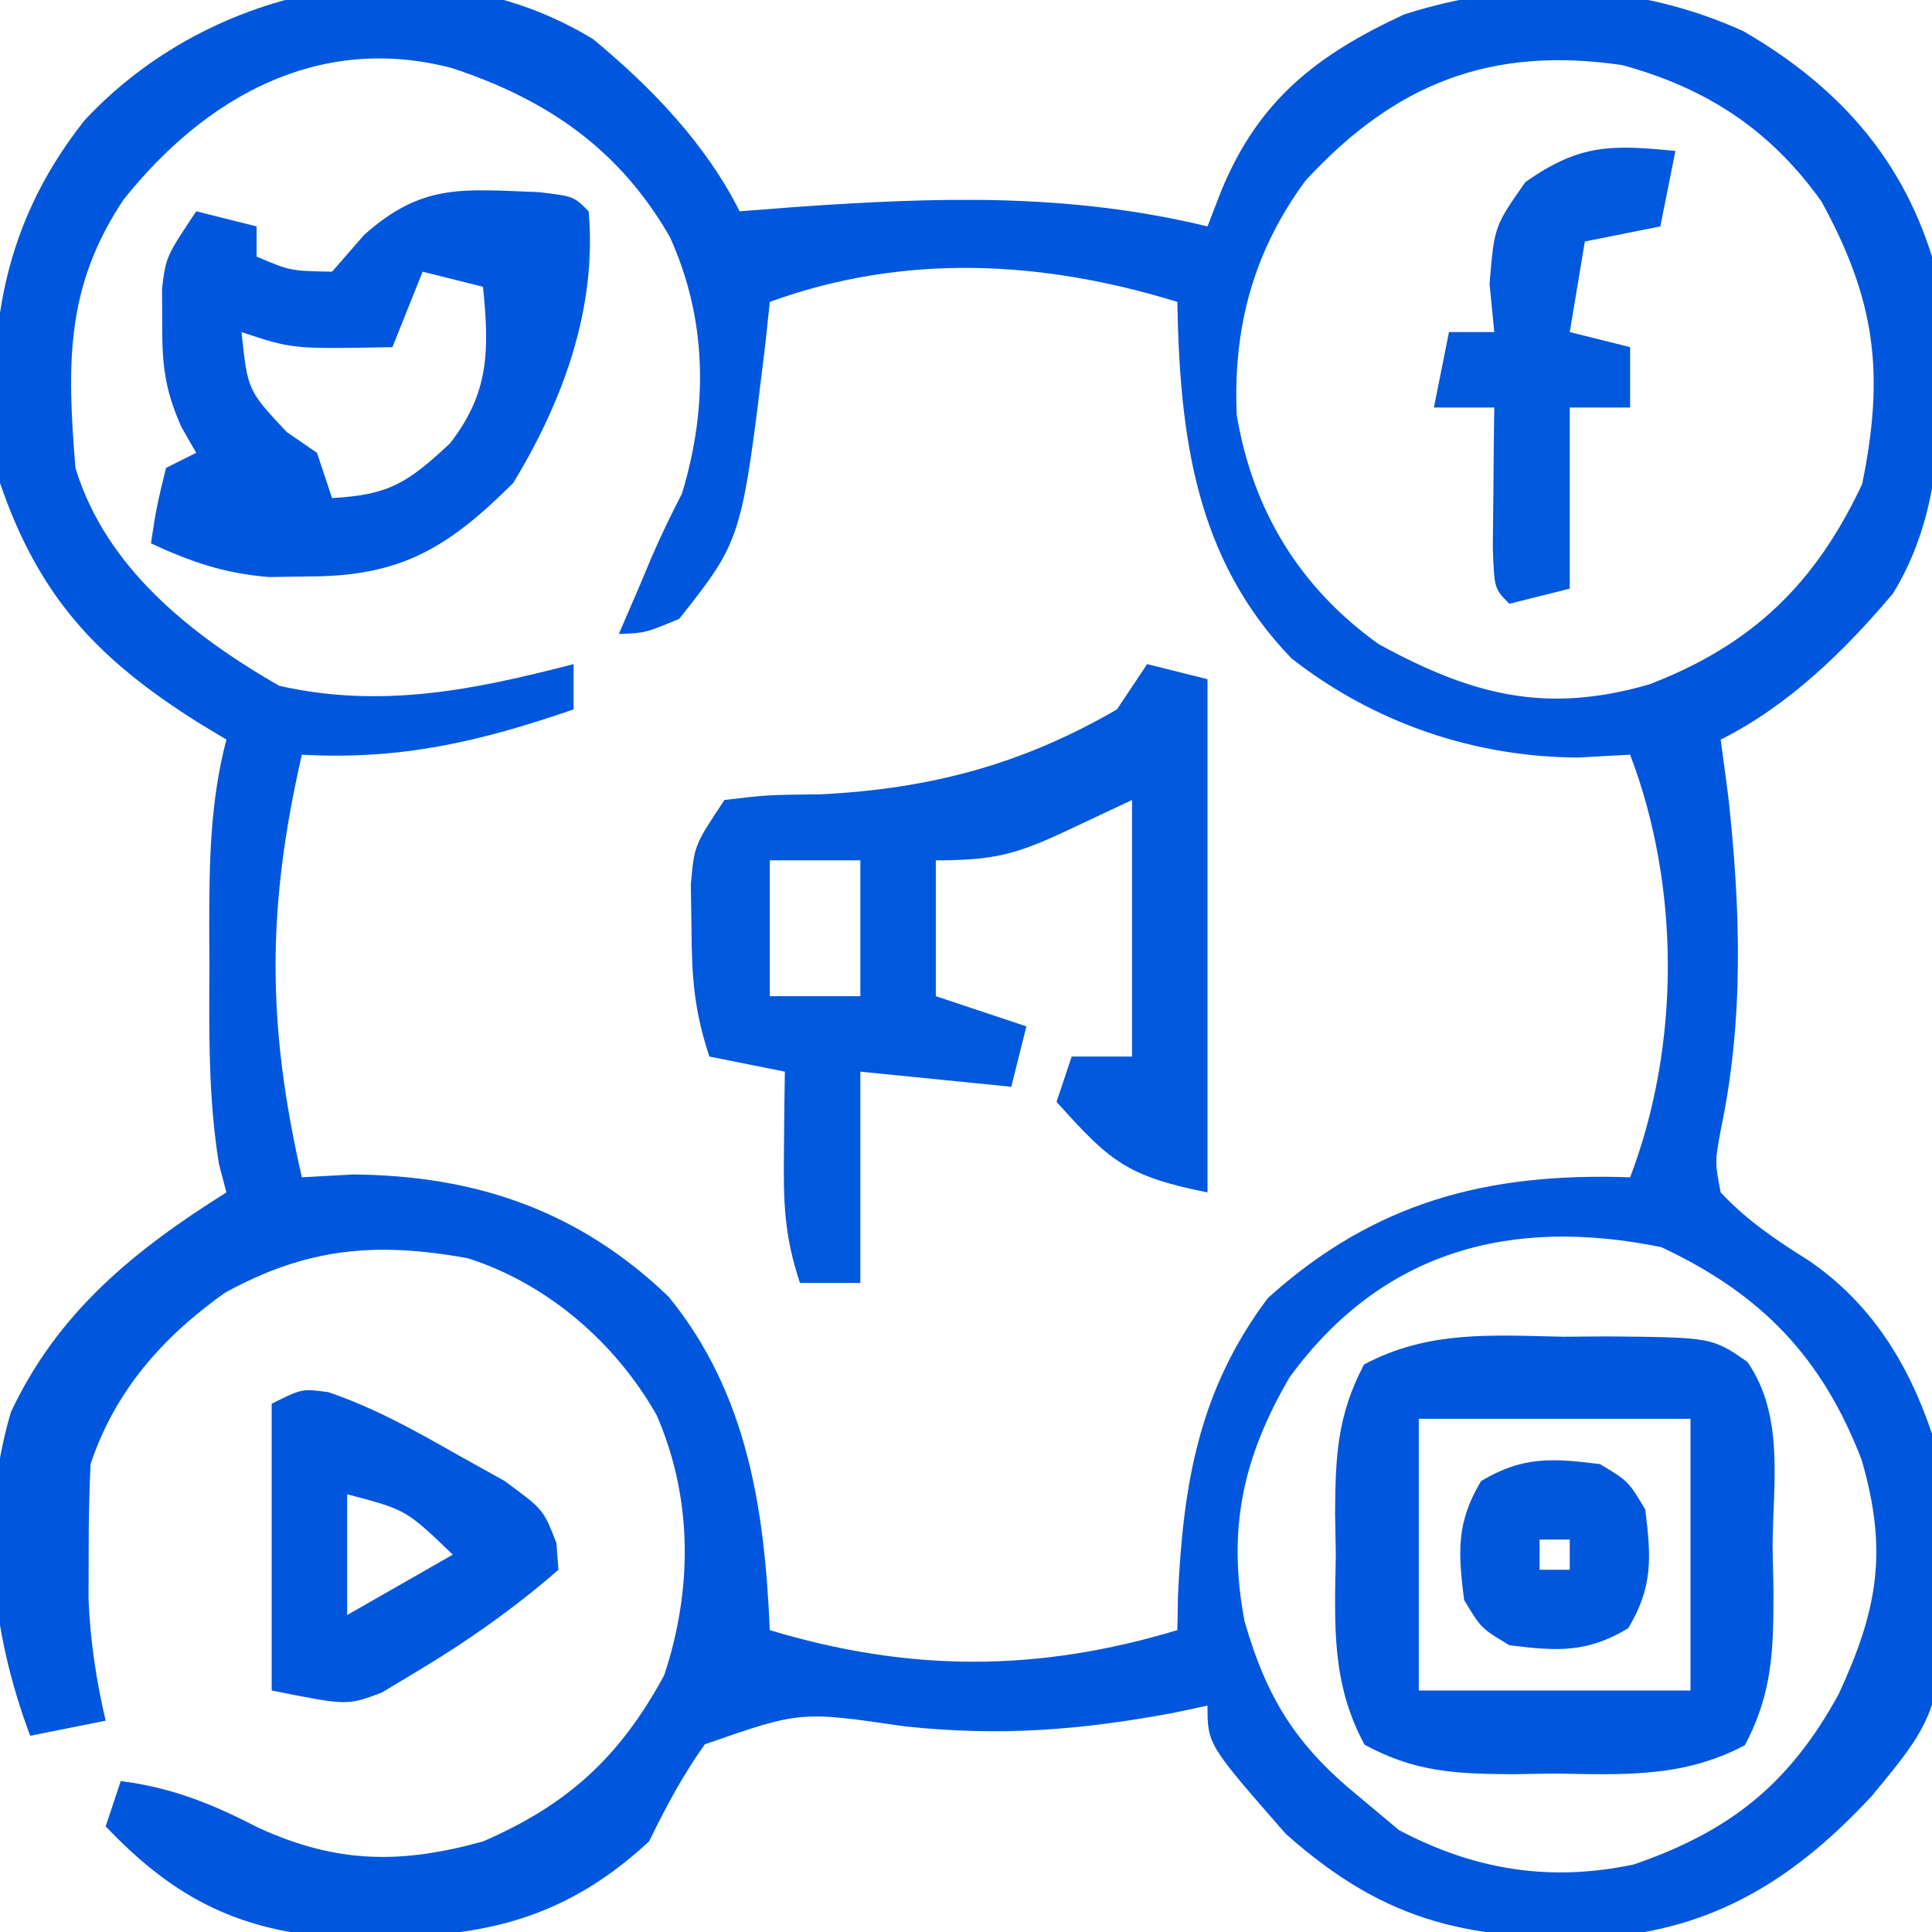 <?xml version="1.0" encoding="UTF-8"?>
<svg version="1.1" xmlns="http://www.w3.org/2000/svg" width="128" height="128">
<path d="M0 0 C3.837 3.164 7.478 6.94 9.715 11.414 C11.563 11.271 11.563 11.271 13.449 11.125 C22.832 10.471 31.479 10.183 40.715 12.414 C41.014 11.641 41.313 10.867 41.621 10.07 C44.106 4.036 47.942 1.064 53.738 -1.629 C61.212 -4.032 69.055 -3.769 76.215 -0.523 C82.298 3.009 86.597 7.651 88.715 14.414 C89.382 21.774 90.147 30.23 86.129 36.734 C82.928 40.537 79.188 44.177 74.715 46.414 C74.88 47.652 75.045 48.889 75.215 50.164 C76.033 57.595 76.27 64.959 74.715 72.289 C74.329 74.426 74.329 74.426 74.715 76.414 C76.497 78.314 78.368 79.557 80.57 80.941 C84.661 83.75 87.152 87.725 88.715 92.414 C89.917 110.126 89.917 110.126 84.715 116.414 C79.818 121.686 74.661 125.033 67.441 125.73 C58.333 126.032 52.699 124.956 45.902 118.914 C40.715 112.985 40.715 112.985 40.715 110.414 C39.985 110.57 39.256 110.726 38.504 110.887 C32.24 112.054 26.978 112.459 20.664 111.79 C13.736 110.775 13.736 110.775 7.41 112.98 C5.934 115.057 4.833 117.13 3.715 119.414 C-2.79 125.443 -8.993 125.946 -17.602 125.738 C-23.848 125.189 -27.959 122.962 -32.285 118.414 C-31.955 117.424 -31.625 116.434 -31.285 115.414 C-27.799 115.864 -25.184 116.952 -22.098 118.539 C-16.933 120.881 -12.728 120.921 -7.285 119.414 C-1.673 116.98 1.763 113.845 4.715 108.414 C6.601 102.756 6.626 96.678 4.215 91.164 C1.494 86.373 -3.012 82.454 -8.301 80.773 C-14.405 79.668 -18.987 80.086 -24.391 83.07 C-28.533 86.008 -31.678 89.592 -33.285 94.414 C-33.38 96.371 -33.415 98.33 -33.41 100.289 C-33.414 101.832 -33.414 101.832 -33.418 103.406 C-33.295 106.189 -32.915 108.706 -32.285 111.414 C-34.76 111.909 -34.76 111.909 -37.285 112.414 C-39.866 105.54 -40.674 98.112 -38.562 90.969 C-35.443 84.326 -30.375 80.238 -24.285 76.414 C-24.448 75.795 -24.61 75.177 -24.777 74.539 C-25.49 70.156 -25.429 65.847 -25.41 61.414 C-25.416 60.08 -25.416 60.08 -25.422 58.719 C-25.416 54.493 -25.366 50.531 -24.285 46.414 C-24.888 46.051 -25.492 45.687 -26.113 45.312 C-32.791 41.112 -36.693 36.993 -39.285 29.414 C-40.301 20.299 -39.46 12.705 -33.707 5.414 C-25.4 -3.566 -10.941 -6.655 0 0 Z M-31.094 10.633 C-34.963 16.418 -34.847 21.57 -34.285 28.414 C-32.295 35.007 -26.621 39.496 -20.785 42.852 C-14.005 44.377 -7.883 43.125 -1.285 41.414 C-1.285 42.404 -1.285 43.394 -1.285 44.414 C-7.49 46.55 -12.712 47.779 -19.285 47.414 C-21.608 57.536 -21.608 65.292 -19.285 75.414 C-18.171 75.352 -17.058 75.29 -15.91 75.227 C-7.747 75.284 -0.9 77.64 5.023 83.336 C10.234 89.738 11.373 97.383 11.715 105.414 C20.961 108.205 29.469 108.205 38.715 105.414 C38.729 104.664 38.743 103.914 38.758 103.141 C39.106 95.679 40.152 89.491 44.715 83.414 C51.818 77.003 59.345 75.085 68.715 75.414 C72.046 66.67 72.046 56.158 68.715 47.414 C67.58 47.476 66.446 47.538 65.277 47.602 C58.377 47.577 51.741 45.302 46.285 41.039 C39.885 34.416 38.882 26.259 38.715 17.414 C29.748 14.655 20.614 14.178 11.715 17.414 C11.617 18.343 11.519 19.273 11.418 20.23 C9.851 33.183 9.851 33.183 5.715 38.414 C3.465 39.352 3.465 39.352 1.715 39.414 C2.169 38.362 2.622 37.31 3.09 36.227 C3.362 35.579 3.634 34.932 3.914 34.266 C4.525 32.854 5.2 31.47 5.902 30.102 C7.631 24.385 7.577 18.574 5.09 13.102 C1.731 7.277 -3.063 3.99 -9.352 1.922 C-18.163 -0.392 -25.675 3.84 -31.094 10.633 Z M47.195 9.398 C43.745 14.096 42.4 19.112 42.652 24.914 C43.715 31.247 46.829 36.347 52.055 40.09 C58.21 43.457 63.117 44.75 70 42.75 C76.822 40.131 81.003 36.07 84.09 29.477 C85.585 22.15 84.982 17.308 81.387 10.754 C78.004 6.02 73.791 3.252 68.191 1.727 C59.487 0.441 53.111 2.955 47.195 9.398 Z M46.152 88.664 C43.046 93.994 42.022 98.725 43.164 104.805 C44.616 109.873 46.558 113.031 50.715 116.414 C51.602 117.157 52.489 117.899 53.402 118.664 C58.395 121.301 63.388 122.12 68.961 120.938 C75.343 118.742 79.263 115.617 82.527 109.664 C85.115 104.07 85.813 100.192 84.051 94.129 C81.431 87.307 77.371 83.126 70.777 80.039 C60.894 78.022 52.318 80.221 46.152 88.664 Z " fill="#0057DD" transform="translate(39.285,2.586)"/>
<path d="M0 0 C1.32 0.33 2.64 0.66 4 1 C4 12.22 4 23.44 4 35 C-1.38 33.924 -2.485 32.917 -6 29 C-5.67 28.01 -5.34 27.02 -5 26 C-3.68 26 -2.36 26 -1 26 C-1 20.39 -1 14.78 -1 9 C-2.402 9.66 -3.805 10.32 -5.25 11 C-8.633 12.592 -10.12 13 -14 13 C-14 15.97 -14 18.94 -14 22 C-12.02 22.66 -10.04 23.32 -8 24 C-8.33 25.32 -8.66 26.64 -9 28 C-12.3 27.67 -15.6 27.34 -19 27 C-19 31.62 -19 36.24 -19 41 C-20.32 41 -21.64 41 -23 41 C-24.05 37.851 -24.101 35.612 -24.062 32.312 C-24.053 31.319 -24.044 30.325 -24.035 29.301 C-24.024 28.542 -24.012 27.782 -24 27 C-25.65 26.67 -27.3 26.34 -29 26 C-30.022 22.933 -30.166 20.713 -30.188 17.5 C-30.202 16.541 -30.216 15.582 -30.23 14.594 C-30 12 -30 12 -28 9 C-25.164 8.664 -25.164 8.664 -21.625 8.625 C-14.392 8.267 -8.289 6.651 -2 3 C-1.34 2.01 -0.68 1.02 0 0 Z M-25 13 C-25 15.97 -25 18.94 -25 22 C-23.02 22 -21.04 22 -19 22 C-19 19.03 -19 16.06 -19 13 C-20.98 13 -22.96 13 -25 13 Z " fill="#0058DD" transform="translate(76,44)"/>
<path d="M0 0 C0.958 -0.007 1.917 -0.014 2.904 -0.021 C9.869 0.042 9.869 0.042 12.207 1.668 C14.67 5.21 13.906 9.71 13.875 13.875 C13.905 15.307 13.905 15.307 13.936 16.768 C13.933 20.689 13.898 23.575 12.035 27.066 C7.932 29.232 4.005 29.016 -0.562 28.938 C-1.916 28.961 -1.916 28.961 -3.297 28.984 C-7.089 28.962 -9.793 28.855 -13.156 27.031 C-15.375 22.939 -15.141 19.017 -15.062 14.438 C-15.078 13.535 -15.093 12.633 -15.109 11.703 C-15.087 7.93 -14.967 5.204 -13.191 1.84 C-8.938 -0.429 -4.739 -0.099 0 0 Z M-9.562 5.438 C-9.562 11.377 -9.562 17.317 -9.562 23.438 C-3.623 23.438 2.317 23.438 8.438 23.438 C8.438 17.497 8.438 11.557 8.438 5.438 C2.498 5.438 -3.442 5.438 -9.562 5.438 Z " fill="#0057DD" transform="translate(103.562,88.562)"/>
<path d="M0 0 C2.328 0.273 2.328 0.273 3.328 1.273 C3.894 7.686 1.625 13.857 -1.672 19.273 C-5.908 23.487 -9.014 25.421 -14.984 25.461 C-16.402 25.482 -16.402 25.482 -17.848 25.504 C-20.816 25.262 -22.981 24.514 -25.672 23.273 C-25.297 20.836 -25.297 20.836 -24.672 18.273 C-24.012 17.943 -23.352 17.613 -22.672 17.273 C-23.159 16.425 -23.159 16.425 -23.656 15.559 C-24.761 13.073 -24.94 11.414 -24.922 8.711 C-24.93 7.564 -24.93 7.564 -24.938 6.395 C-24.672 4.273 -24.672 4.273 -22.672 1.273 C-21.352 1.603 -20.032 1.933 -18.672 2.273 C-18.672 2.933 -18.672 3.593 -18.672 4.273 C-16.432 5.224 -16.432 5.224 -13.672 5.273 C-12.971 4.469 -12.269 3.665 -11.547 2.836 C-7.67 -0.619 -5.02 -0.174 0 0 Z M-7.672 5.273 C-8.332 6.923 -8.992 8.573 -9.672 10.273 C-16.297 10.398 -16.297 10.398 -19.672 9.273 C-19.262 13.14 -19.262 13.14 -16.672 15.898 C-16.012 16.352 -15.352 16.806 -14.672 17.273 C-14.342 18.263 -14.012 19.253 -13.672 20.273 C-9.903 20.058 -8.675 19.276 -5.859 16.648 C-3.249 13.288 -3.25 10.489 -3.672 6.273 C-4.992 5.943 -6.312 5.613 -7.672 5.273 Z " fill="#0057DD" transform="translate(35.672,12.727)"/>
<path d="M0 0 C3.034 1.032 5.664 2.498 8.449 4.082 C9.515 4.676 10.581 5.271 11.68 5.883 C14.262 7.77 14.262 7.77 15.125 10 C15.17 10.584 15.215 11.168 15.262 11.77 C12.277 14.369 9.152 16.556 5.762 18.582 C5.03 19.022 4.297 19.461 3.543 19.914 C1.262 20.77 1.262 20.77 -3.738 19.77 C-3.738 13.5 -3.738 7.23 -3.738 0.77 C-1.738 -0.23 -1.738 -0.23 0 0 Z M1.262 6.77 C1.262 9.41 1.262 12.05 1.262 14.77 C3.572 13.45 5.882 12.13 8.262 10.77 C5.168 7.793 5.168 7.793 1.262 6.77 Z " fill="#0057DD" transform="translate(21.738,92.23)"/>
<path d="M0 0 C-0.33 1.65 -0.66 3.3 -1 5 C-2.65 5.33 -4.3 5.66 -6 6 C-6.33 7.98 -6.66 9.96 -7 12 C-5.68 12.33 -4.36 12.66 -3 13 C-3 14.32 -3 15.64 -3 17 C-4.32 17 -5.64 17 -7 17 C-7 20.96 -7 24.92 -7 29 C-8.32 29.33 -9.64 29.66 -11 30 C-12 29 -12 29 -12.098 26.277 C-12.086 25.175 -12.074 24.073 -12.062 22.938 C-12.053 21.833 -12.044 20.728 -12.035 19.59 C-12.024 18.735 -12.012 17.881 -12 17 C-13.32 17 -14.64 17 -16 17 C-15.67 15.35 -15.34 13.7 -15 12 C-14.01 12 -13.02 12 -12 12 C-12.103 10.948 -12.206 9.896 -12.312 8.812 C-12 5 -12 5 -9.938 2.062 C-6.351 -0.455 -4.291 -0.421 0 0 Z " fill="#0058DD" transform="translate(111,10)"/>
<path d="M0 0 C1.875 1.125 1.875 1.125 3 3 C3.394 6.149 3.529 8.119 1.875 10.875 C-0.881 12.529 -2.851 12.394 -6 12 C-7.875 10.875 -7.875 10.875 -9 9 C-9.394 5.851 -9.529 3.881 -7.875 1.125 C-5.119 -0.529 -3.149 -0.394 0 0 Z M-4 5 C-4 5.66 -4 6.32 -4 7 C-3.34 7 -2.68 7 -2 7 C-2 6.34 -2 5.68 -2 5 C-2.66 5 -3.32 5 -4 5 Z " fill="#0057DC" transform="translate(106,97)"/>
</svg>
